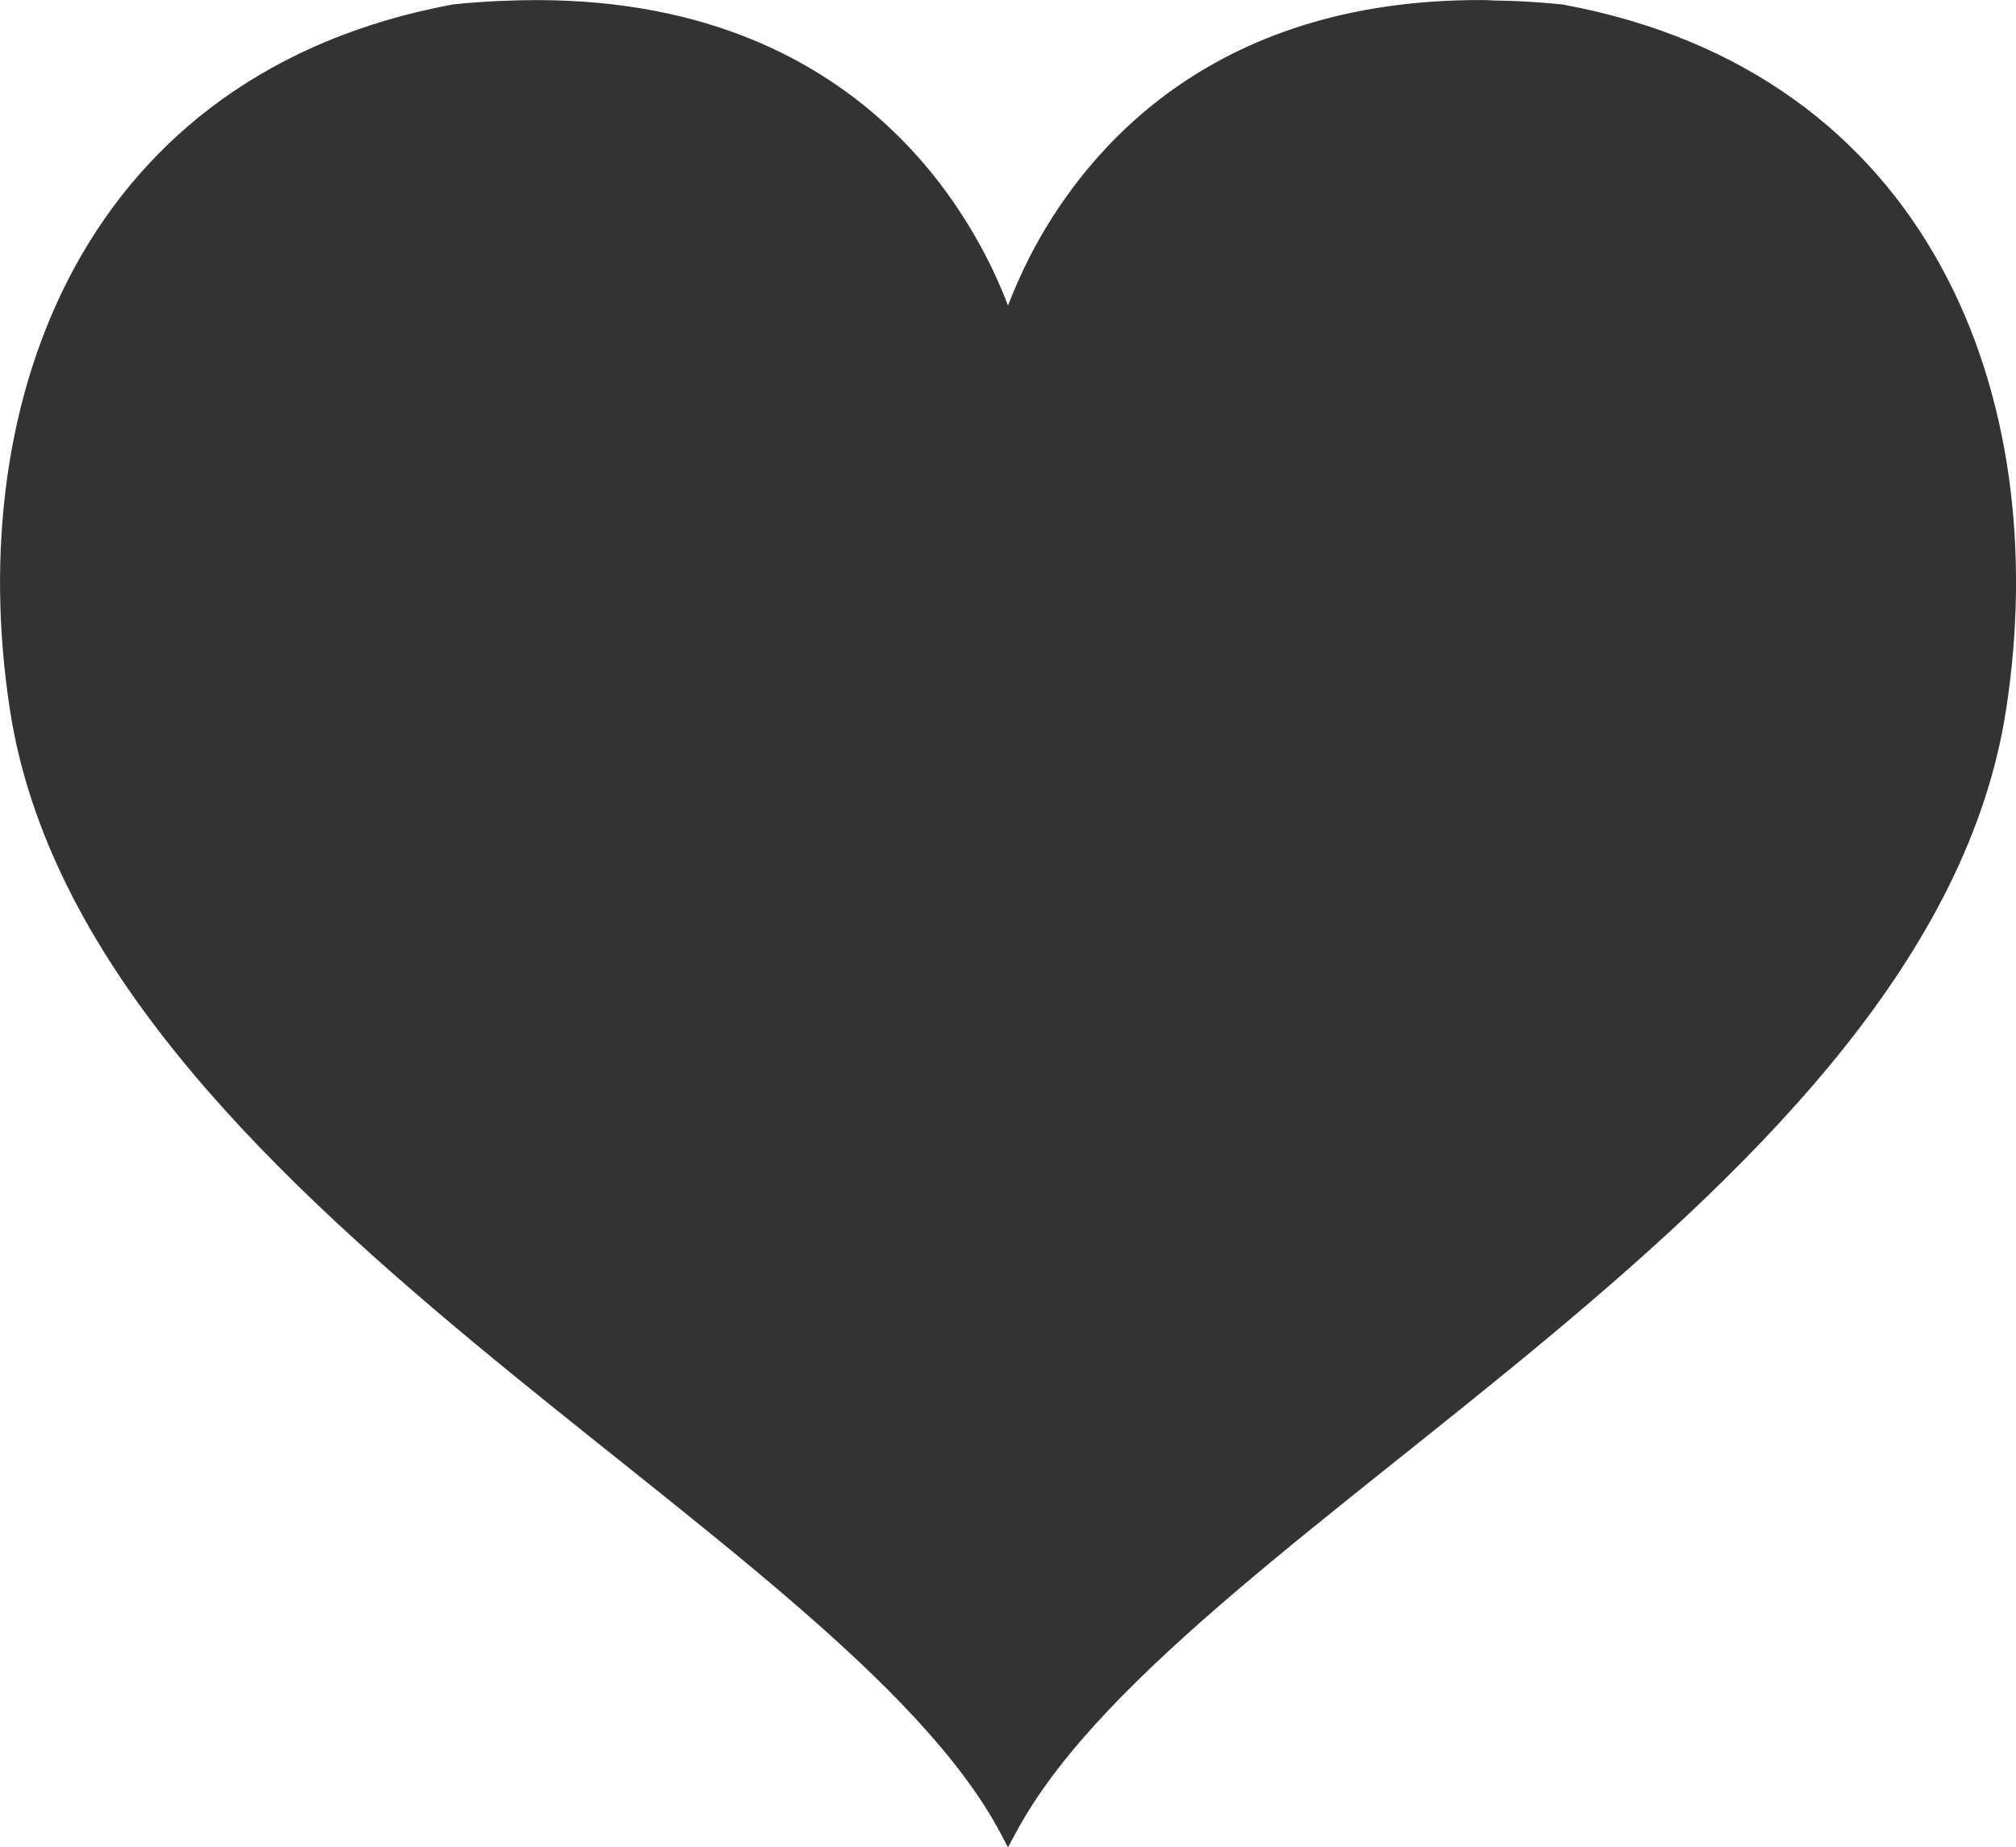 <?xml version="1.0" encoding="UTF-8"?><svg id="_レイヤー_1" xmlns="http://www.w3.org/2000/svg" width="174.64" height="160" viewBox="0 0 174.64 160"><defs><style>.cls-1{fill:#333;stroke-width:0px;}</style></defs><path class="cls-1" d="M135.36.39c-1.34-.14-2.63-.23-3.89-.29-.17,0-.34-.01-.52-.02-.74-.03-1.44-.03-2.15-.04.23,0,.45-.02.69-.02-24.2-.51-35.25,12.84-39.92,21.52,0,0,0,0,0,0-.16.31-.32.61-.47.9-.04.08-.08.16-.12.25-.1.21-.21.41-.3.61-.06.12-.11.23-.16.35-.05.1-.1.21-.15.32,0,0,0,0,0,0-.43.94-.78,1.79-1.05,2.49C84.65,19.43,74.44-1.26,43.68.07c-.17,0-.34.01-.52.02-1.27.06-2.56.15-3.9.29C7.34,6.28-3.29,34.51.86,61.48c6.59,42.77,72.05,70.97,85.9,97.46l.56,1.06.57-1.06c.15-.29.32-.58.48-.87h0c14.8-26.25,78.89-54.29,85.41-96.59,4.17-26.97-6.46-55.2-38.41-61.09Z"/></svg>